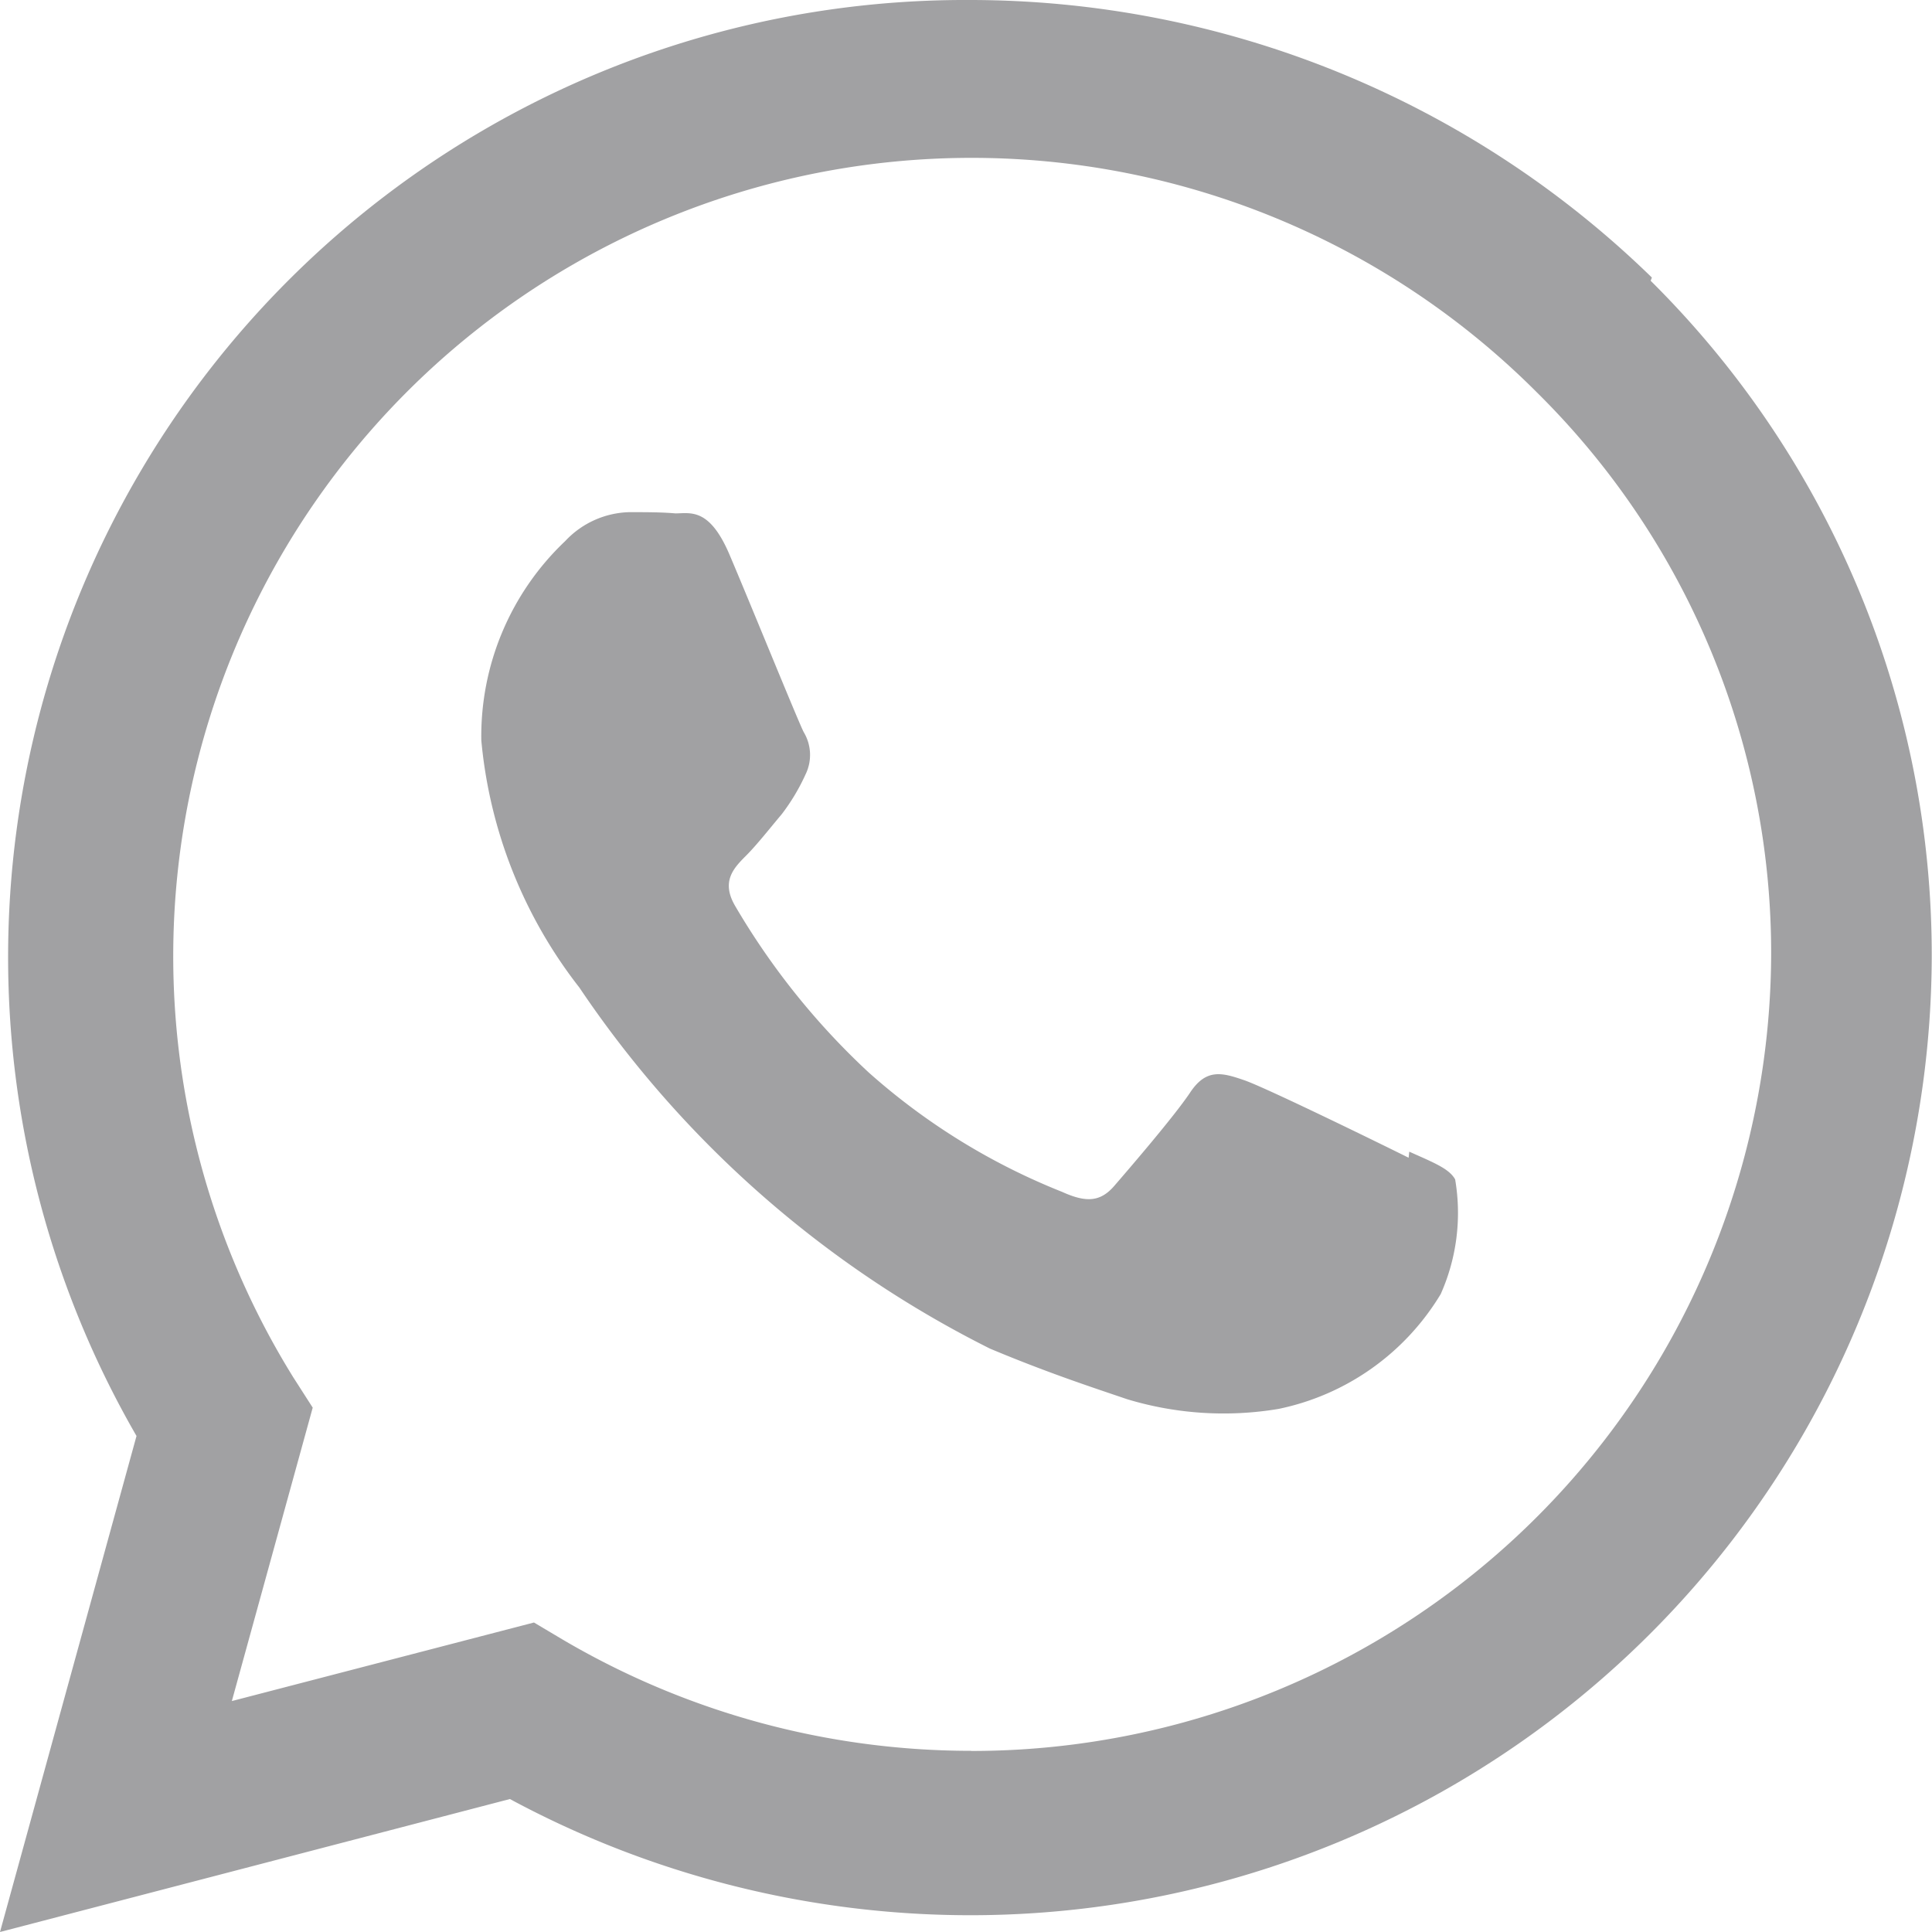<svg xmlns="http://www.w3.org/2000/svg" width="29.933" height="29.933" viewBox="0 0 29.933 29.933">
  <path id="Icon_simple-whatsapp" data-name="Icon simple-whatsapp" d="M21.824,17.937c-.375-.187-2.2-1.081-2.544-1.2s-.59-.187-.839.187-.962,1.2-1.177,1.449-.435.262-.806.094a10.122,10.122,0,0,1-3-1.852,11.315,11.315,0,0,1-2.07-2.582c-.217-.374-.024-.58.162-.767.17-.168.375-.43.562-.652a3.162,3.162,0,0,0,.37-.619.686.686,0,0,0-.031-.654c-.094-.187-.838-2.02-1.15-2.751s-.607-.636-.838-.636c-.215-.019-.463-.019-.712-.019a1.406,1.406,0,0,0-.994.448,4.164,4.164,0,0,0-1.3,3.087A7.3,7.3,0,0,0,8.976,15.3a16.63,16.63,0,0,0,6.361,5.594c.891.374,1.584.6,2.125.784a5.16,5.16,0,0,0,2.345.151,3.838,3.838,0,0,0,2.514-1.779,3.087,3.087,0,0,0,.224-1.777c-.092-.168-.337-.262-.711-.43m-6.792,9.283h-.02a12.477,12.477,0,0,1-6.3-1.721l-.449-.267L3.592,26.355l1.253-4.546-.3-.468A12.37,12.37,0,0,1,23.813,6.081,12.208,12.208,0,0,1,27.441,14.8,12.385,12.385,0,0,1,15.05,27.128M25.593,4.3A15.144,15.144,0,0,0,15.023,0,14.829,14.829,0,0,0,2.115,22.248L0,29.933l7.9-2.06a15.044,15.044,0,0,0,7.122,1.8h.007a14.892,14.892,0,0,0,14.9-14.837A14.71,14.71,0,0,0,25.574,4.35" fill="#a1a1a3"/>
</svg>
